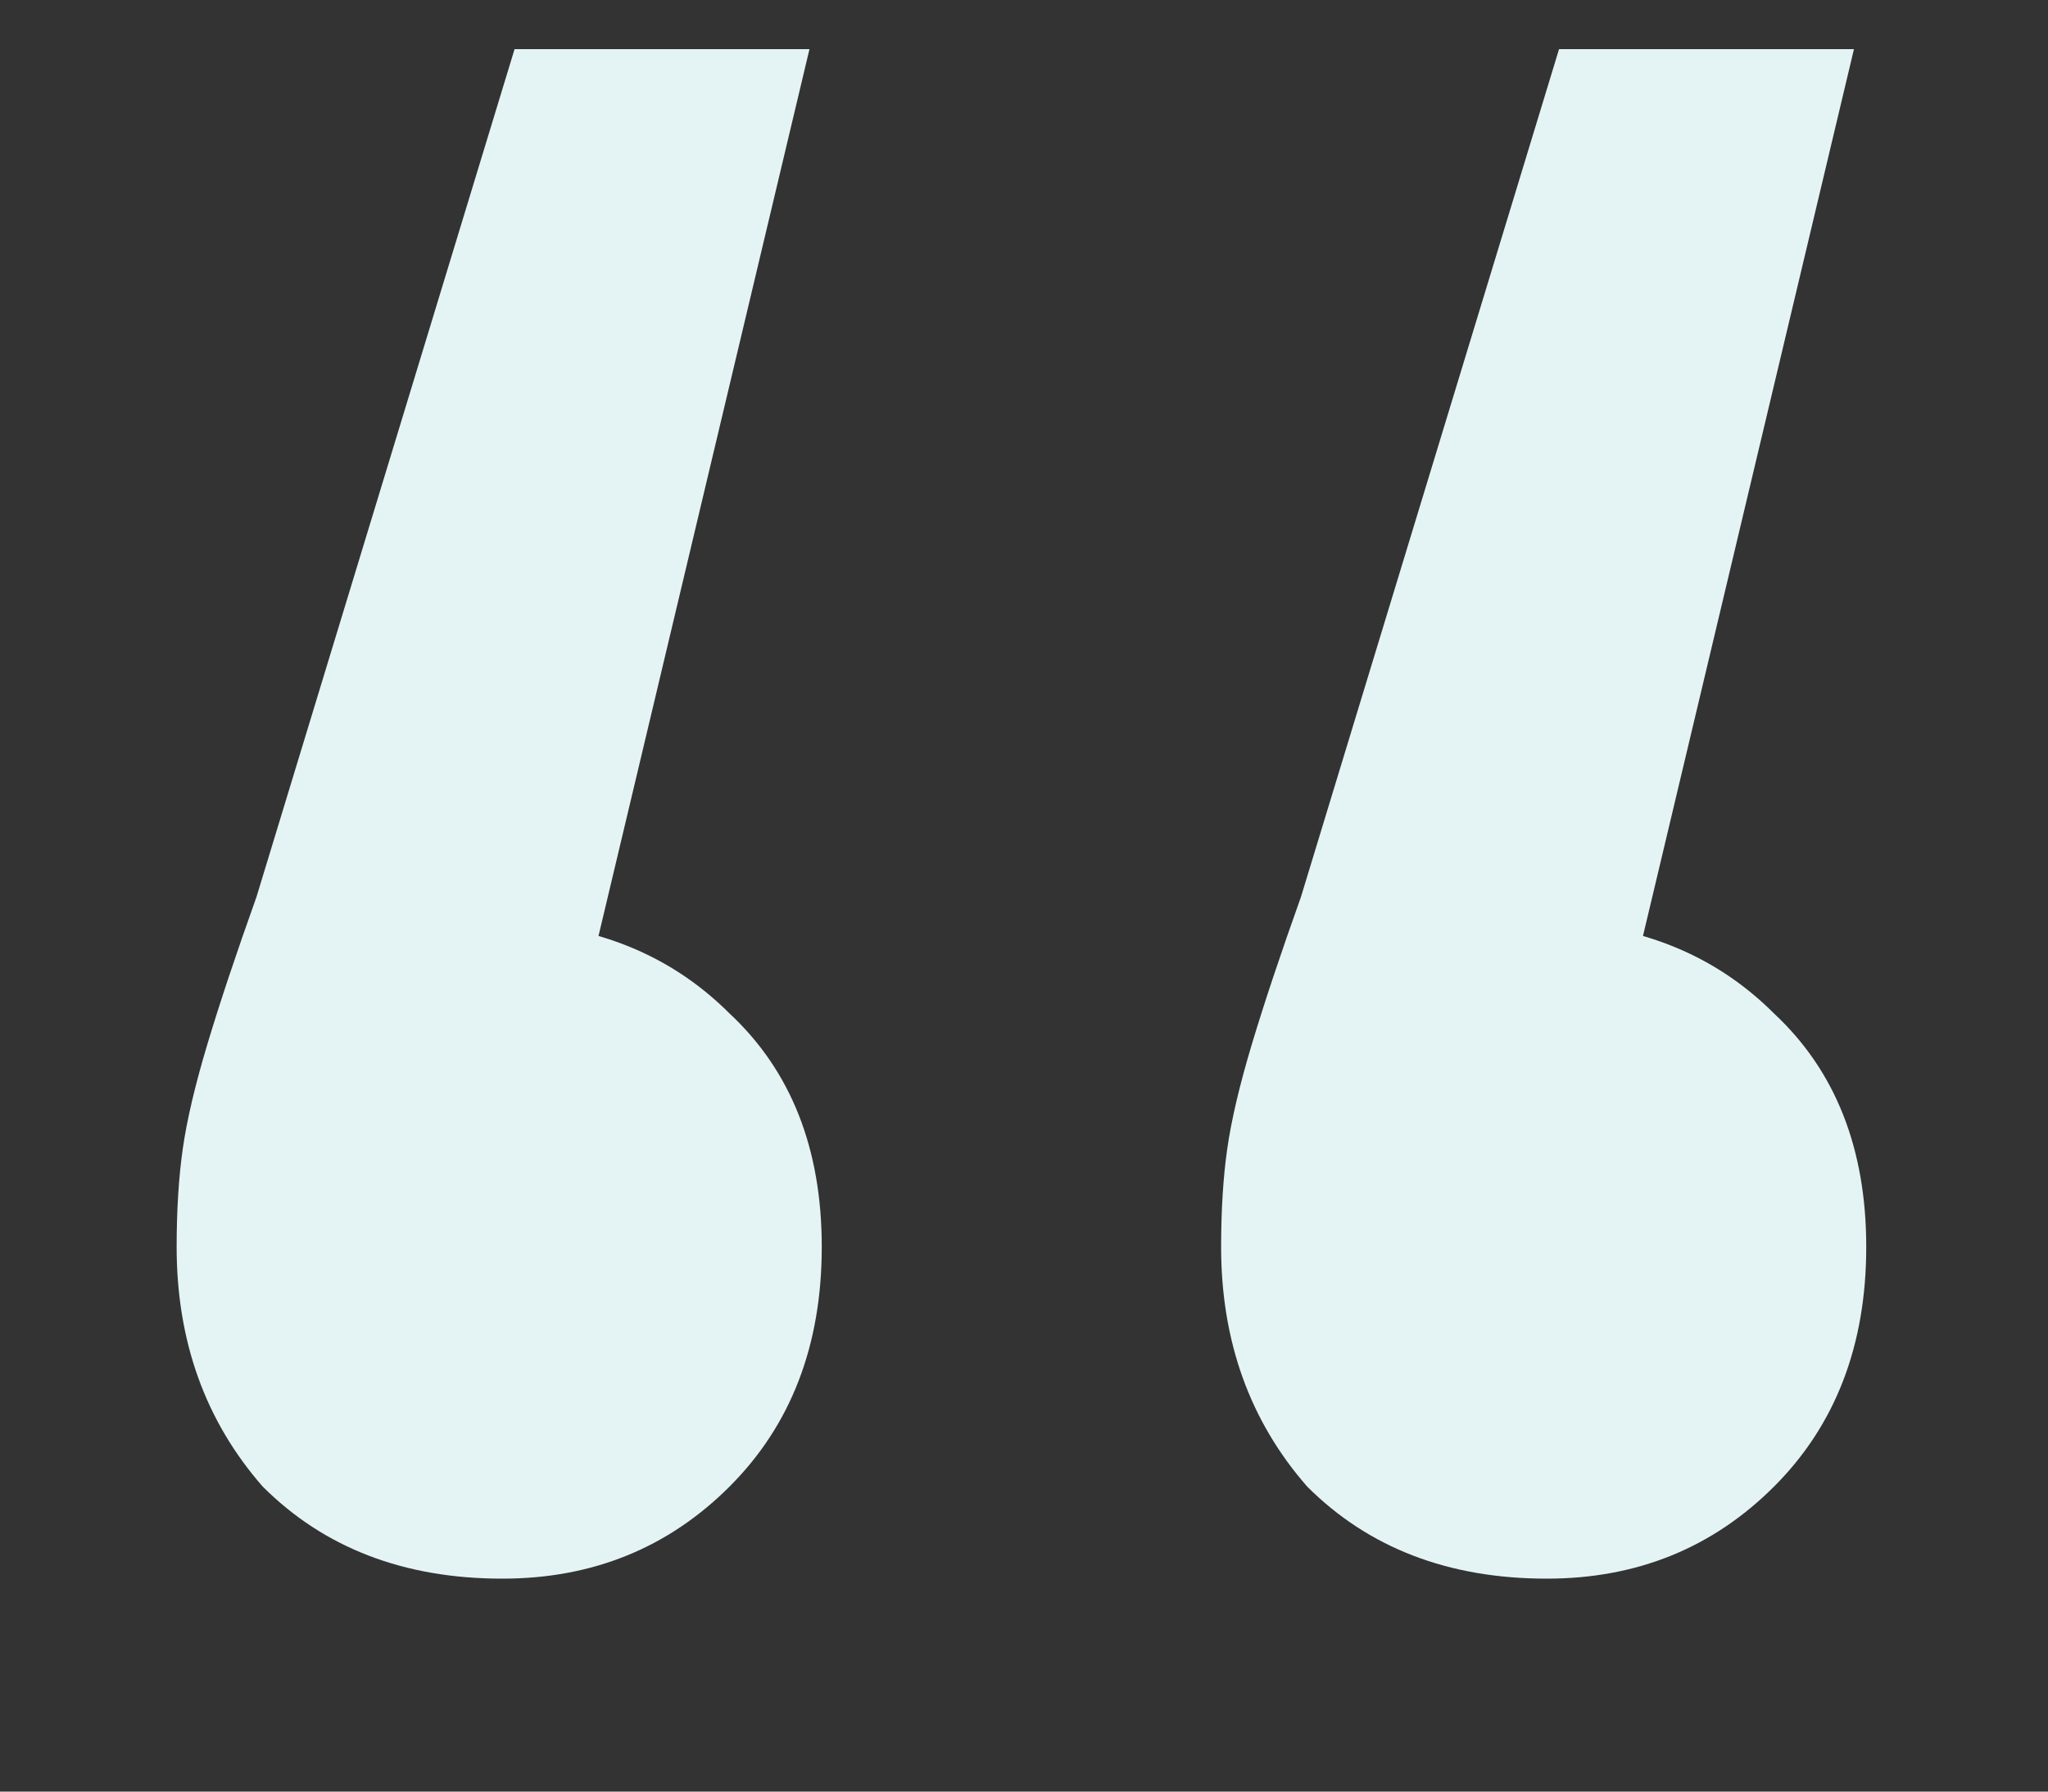 <?xml version="1.0" encoding="UTF-8"?> <svg xmlns="http://www.w3.org/2000/svg" width="8" height="7" viewBox="0 0 8 7" fill="none"><rect x="0" y="0" width="8" height="7" fill="#333333" stroke="none"/><path d="M3.162 0.192L2.106 4.632L1.914 3.6C2.298 3.6 2.61 3.72 2.85 3.96C3.09 4.184 3.21 4.488 3.21 4.872C3.21 5.256 3.09 5.568 2.85 5.808C2.61 6.048 2.314 6.168 1.962 6.168C1.578 6.168 1.266 6.048 1.026 5.808C0.802 5.552 0.69 5.24 0.69 4.872C0.69 4.728 0.698 4.6 0.714 4.488C0.73 4.376 0.762 4.24 0.81 4.08C0.858 3.92 0.922 3.728 1.002 3.504L2.01 0.192H3.162ZM7.242 0.192L6.186 4.632L5.994 3.6C6.378 3.6 6.69 3.72 6.93 3.96C7.17 4.184 7.29 4.488 7.29 4.872C7.29 5.256 7.17 5.568 6.93 5.808C6.69 6.048 6.394 6.168 6.042 6.168C5.658 6.168 5.346 6.048 5.106 5.808C4.882 5.552 4.77 5.24 4.77 4.872C4.77 4.728 4.778 4.6 4.794 4.488C4.81 4.376 4.842 4.24 4.89 4.08C4.938 3.92 5.002 3.728 5.082 3.504L6.09 0.192H7.242Z" fill="#E4F4F5"></path></svg> 